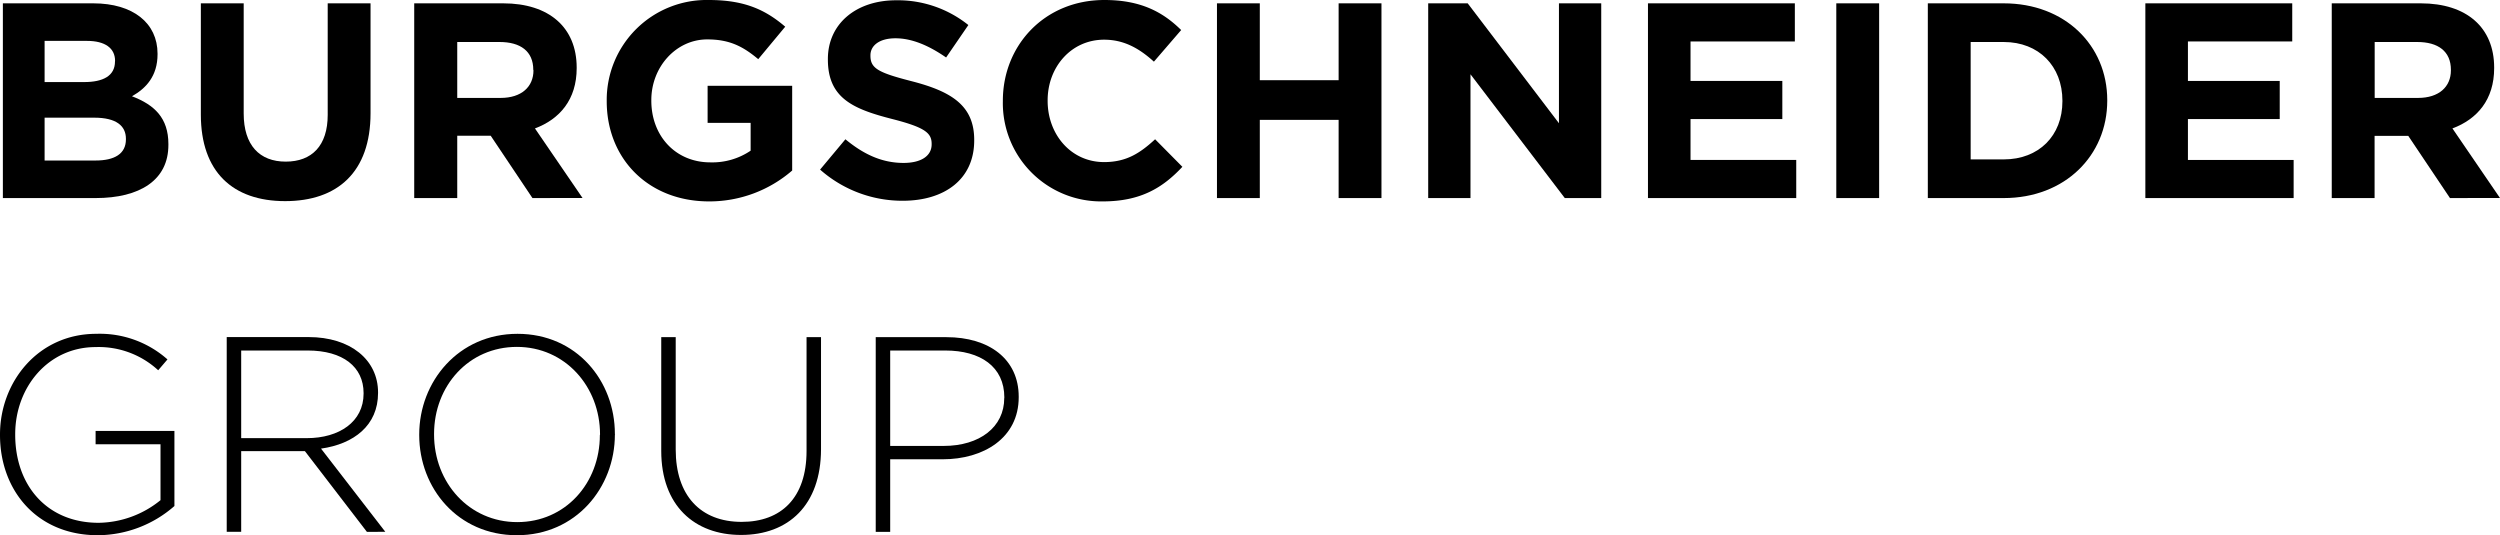 <svg id="Layer_1" data-name="Layer 1" xmlns="http://www.w3.org/2000/svg" viewBox="0 0 539.21 115.44"><path d="M25,45.42H5v-42h19.5c8.58,0,13.86,4.26,13.86,10.86v.12c0,4.74-2.52,7.38-5.52,9.06,4.86,1.86,7.86,4.68,7.86,10.32v.12C40.74,41.58,34.5,45.42,25,45.42Zm4.2-29.58c0-2.76-2.16-4.32-6.06-4.32H14V20.4h8.52c4.08,0,6.66-1.32,6.66-4.44Zm2.34,16.8c0-2.82-2.1-4.56-6.84-4.56H14v9.24H25c4.08,0,6.54-1.44,6.54-4.56Z" transform="translate(-4.38 -2.7)"/><path d="M65.88,46.08c-11.28,0-18.18-6.3-18.18-18.66v-24h9.24V27.18c0,6.84,3.42,10.38,9.06,10.38s9.06-3.42,9.06-10.08V3.42H84.3v23.7C84.3,39.84,77.16,46.08,65.88,46.08Z" transform="translate(-4.38 -2.7)"/><path d="M119.22,45.42l-9-13.44H103V45.42H93.72v-42h19.2c9.9,0,15.84,5.22,15.84,13.86v.12c0,6.78-3.66,11-9,13l10.26,15Zm.18-27.66c0-4-2.76-6-7.26-6H103V23.82h9.36c4.5,0,7.08-2.4,7.08-5.94Z" transform="translate(-4.38 -2.7)"/><path d="M157.32,46.14c-13.08,0-22.08-9.18-22.08-21.6v-.12a21.56,21.56,0,0,1,22-21.72c7.56,0,12.12,2,16.5,5.76l-5.82,7c-3.24-2.7-6.12-4.26-11-4.26-6.72,0-12.06,5.94-12.06,13.08v.12c0,7.68,5.28,13.32,12.72,13.32a14.74,14.74,0,0,0,8.7-2.52v-6H157v-8h18.24V39.48A27.26,27.26,0,0,1,157.32,46.14Z" transform="translate(-4.38 -2.7)"/><path d="M199.08,46a26.78,26.78,0,0,1-17.82-6.72l5.46-6.54c3.78,3.12,7.74,5.1,12.54,5.1,3.78,0,6.06-1.5,6.06-4v-.12c0-2.34-1.44-3.54-8.46-5.34-8.46-2.16-13.92-4.5-13.92-12.84v-.12c0-7.62,6.12-12.66,14.7-12.66a24.31,24.31,0,0,1,15.6,5.34l-4.8,7c-3.72-2.58-7.38-4.14-10.92-4.14s-5.4,1.62-5.4,3.66v.12c0,2.76,1.8,3.66,9.06,5.52,8.52,2.22,13.32,5.28,13.32,12.6V33C214.5,41.34,208.14,46,199.08,46Z" transform="translate(-4.38 -2.7)"/><path d="M242.22,46.14a21.2,21.2,0,0,1-21.54-21.6v-.12c0-11.94,9-21.72,21.9-21.72,7.92,0,12.66,2.64,16.56,6.48L253.26,16c-3.24-2.94-6.54-4.74-10.74-4.74-7.08,0-12.18,5.88-12.18,13.08v.12c0,7.2,5,13.2,12.18,13.2,4.8,0,7.74-1.92,11-4.92l5.88,5.94C255.12,43.26,250.32,46.14,242.22,46.14Z" transform="translate(-4.38 -2.7)"/><path d="M293.1,45.42V28.56h-17V45.42h-9.24v-42h9.24V20h17V3.42h9.24v42Z" transform="translate(-4.38 -2.7)"/><path d="M341.88,45.42l-20.34-26.7v26.7h-9.12v-42h8.52l19.68,25.86V3.42h9.12v42Z" transform="translate(-4.38 -2.7)"/><path d="M359.82,45.42v-42H391.5v8.22H369v8.52h19.8v8.22H369V37.2h22.8v8.22Z" transform="translate(-4.38 -2.7)"/><path d="M400.44,45.42v-42h9.24v42Z" transform="translate(-4.38 -2.7)"/><path d="M436.56,45.42H420.18v-42h16.38c13.19,0,22.32,9.06,22.32,20.88v.12C458.88,36.24,449.75,45.42,436.56,45.42Zm12.65-21c0-7.44-5.09-12.66-12.65-12.66h-7.14V37.08h7.14c7.56,0,12.65-5.1,12.65-12.54Z" transform="translate(-4.38 -2.7)"/><path d="M467.1,45.42v-42h31.68v8.22h-22.5v8.52h19.8v8.22h-19.8V37.2h22.8v8.22Z" transform="translate(-4.38 -2.7)"/><path d="M532.8,45.42,523.8,32h-7.26V45.42H507.3v-42h19.2c9.9,0,15.83,5.22,15.83,13.86v.12c0,6.78-3.65,11-9,13l10.25,15ZM533,17.76c0-4-2.76-6-7.26-6h-9.18V23.82h9.36c4.5,0,7.08-2.4,7.08-5.94Z" transform="translate(-4.38 -2.7)"/><path d="M25.5,118.14c-13.26,0-21.12-9.78-21.12-21.6v-.12c0-11.34,8.22-21.72,20.76-21.72A22,22,0,0,1,40.5,80.22l-2,2.34a18.92,18.92,0,0,0-13.5-5c-10.2,0-17.34,8.64-17.34,18.78v.12c0,10.86,6.78,19,18,19A21.57,21.57,0,0,0,39,110.58V98.52H25V95.64H42v16.2A25.26,25.26,0,0,1,25.5,118.14Z" transform="translate(-4.38 -2.7)"/><path d="M83.52,117.42,70.14,100H56.4v17.4H53.28v-42H70.92c9.06,0,15,4.92,15,11.94v.12c0,7-5.22,11-12.3,12l13.86,17.94ZM82.8,87.48c0-5.64-4.44-9.18-12.06-9.18H56.4V97.2H70.56c7,0,12.24-3.54,12.24-9.6Z" transform="translate(-4.38 -2.7)"/><path d="M115.86,118.14c-12.72,0-21.06-10.14-21.06-21.6v-.12C94.8,85,103.26,74.7,116,74.7S137,84.84,137,96.3c.06.06.06.06,0,.12C137,107.88,128.58,118.14,115.86,118.14ZM133.8,96.42c0-10.38-7.56-18.9-17.94-18.9S98,85.92,98,96.3v.12c0,10.38,7.56,18.89,17.94,18.89s17.82-8.39,17.82-18.77Z" transform="translate(-4.38 -2.7)"/><path d="M164.22,118.08c-10.08,0-17.22-6.36-17.22-18.12V75.42h3.12V99.66c0,9.9,5.34,15.6,14.22,15.6,8.52,0,14-5.16,14-15.3V75.42h3.12V99.6C181.44,111.66,174.42,118.08,164.22,118.08Z" transform="translate(-4.38 -2.7)"/><path d="M207.72,101.76H196.38v15.66h-3.12v-42H208.5c9.24,0,15.6,4.74,15.6,12.84v.12C224.1,97.2,216.48,101.76,207.72,101.76ZM221,88.44c0-6.66-5.16-10.14-12.72-10.14H196.38V98.88H207.9c7.8,0,13.08-4.08,13.08-10.32Z" transform="translate(-4.38 -2.7)"/></svg>